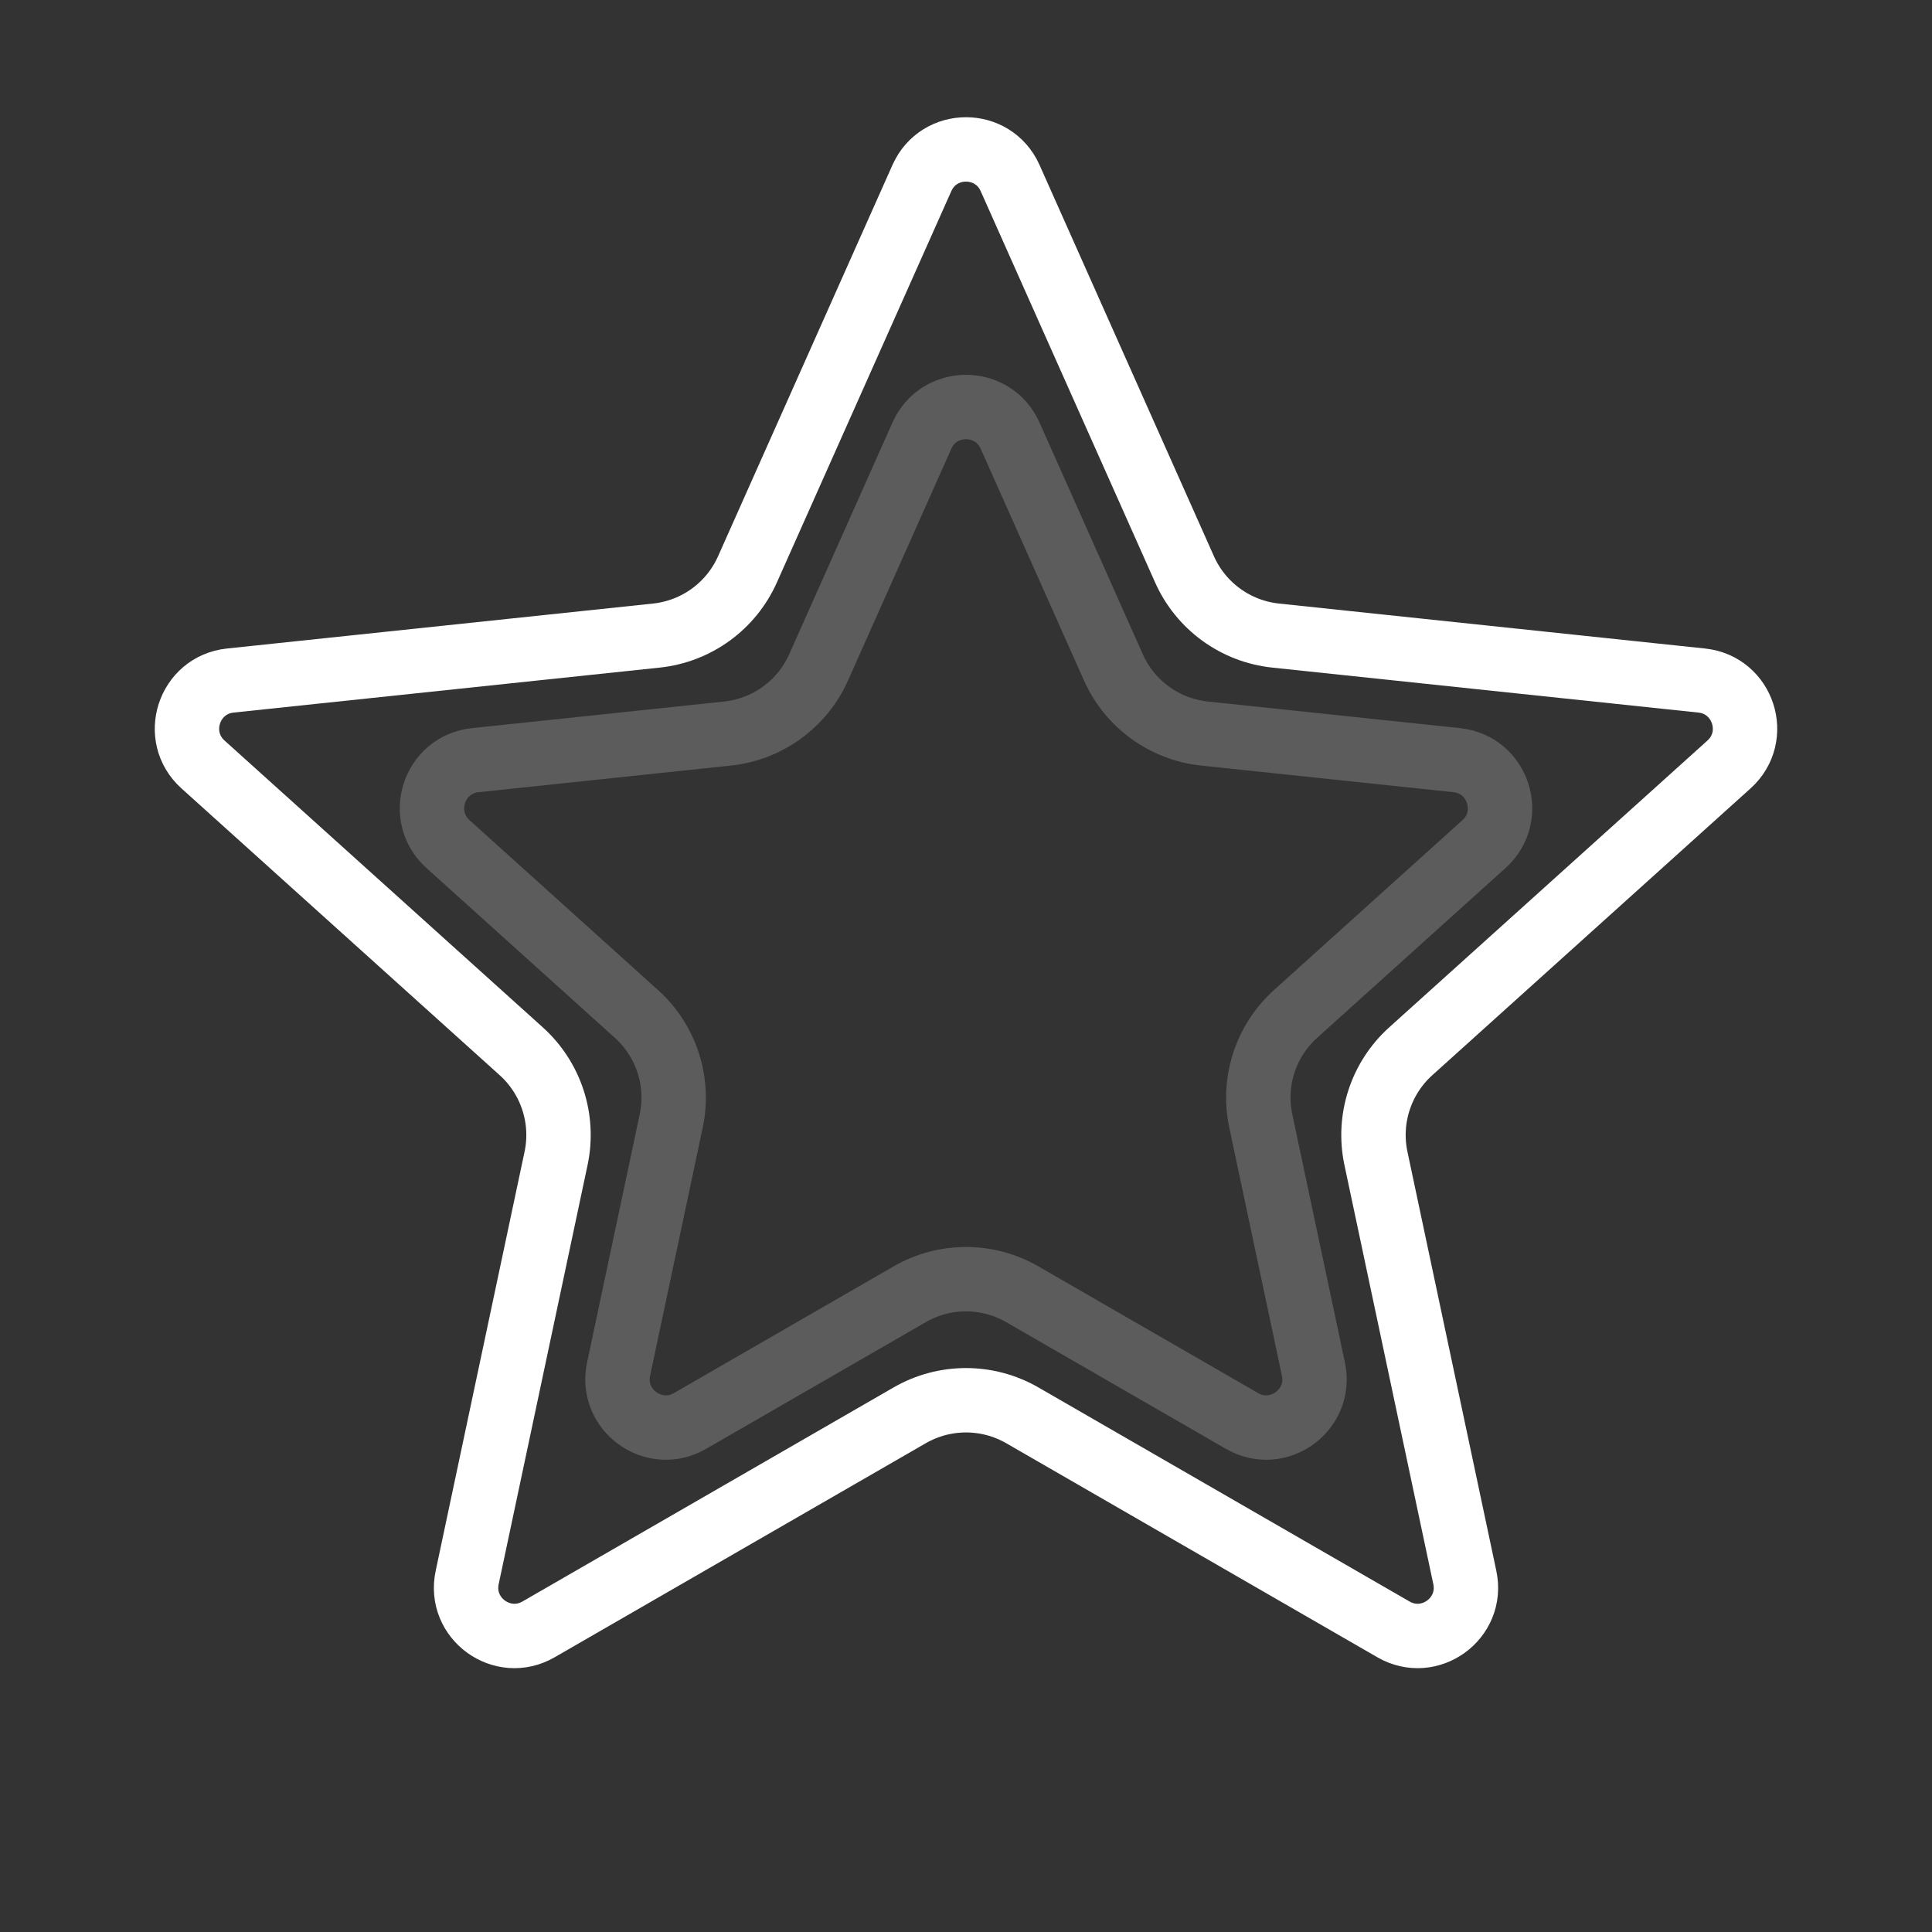 <svg width="120" height="120" viewBox="0 0 120 120" fill="none" xmlns="http://www.w3.org/2000/svg">
<rect x="0" y="0" width="120" height="120" fill="#333333" stroke="none"/>
<g clip-path="url(#clip0_614_158)">
<path d="M57.26 11.06C58.317 8.688 61.683 8.688 62.74 11.06L73.574 35.366C74.591 37.648 76.749 39.215 79.233 39.477L105.698 42.27C108.28 42.543 109.32 45.744 107.392 47.482L87.623 65.298C85.767 66.971 84.944 69.506 85.462 71.95L90.983 97.983C91.522 100.523 88.799 102.501 86.55 101.204L63.497 87.908C61.333 86.66 58.667 86.66 56.503 87.908L33.45 101.204C31.201 102.501 28.478 100.523 29.017 97.983L34.538 71.95C35.056 69.506 34.233 66.971 32.377 65.298L12.608 47.482C10.68 45.744 11.72 42.543 14.302 42.27L40.767 39.477C43.251 39.215 45.408 37.648 46.426 35.366L57.26 11.06Z" stroke="white" stroke-width="4"/>
<path d="M57.26 27.06C58.317 24.688 61.683 24.688 62.74 27.06L69.154 41.45C70.172 43.732 72.329 45.299 74.814 45.562L90.481 47.215C93.064 47.487 94.103 50.689 92.175 52.427L80.472 62.975C78.615 64.647 77.791 67.183 78.31 69.627L81.579 85.039C82.118 87.579 79.394 89.557 77.145 88.26L63.497 80.389C61.333 79.14 58.667 79.14 56.503 80.389L42.855 88.26C40.605 89.557 37.883 87.579 38.421 85.039L41.69 69.627C42.209 67.183 41.385 64.647 39.528 62.975L27.825 52.427C25.896 50.689 26.936 47.487 29.519 47.215L45.187 45.562C47.671 45.299 49.828 43.732 50.846 41.45L57.26 27.06Z" stroke="white" stroke-opacity="0.2" stroke-width="4"/>
</g>
<defs>
<clipPath id="clip0_614_158">
<rect width="120" height="120" fill="white"/>
</clipPath>
</defs>
</svg>
